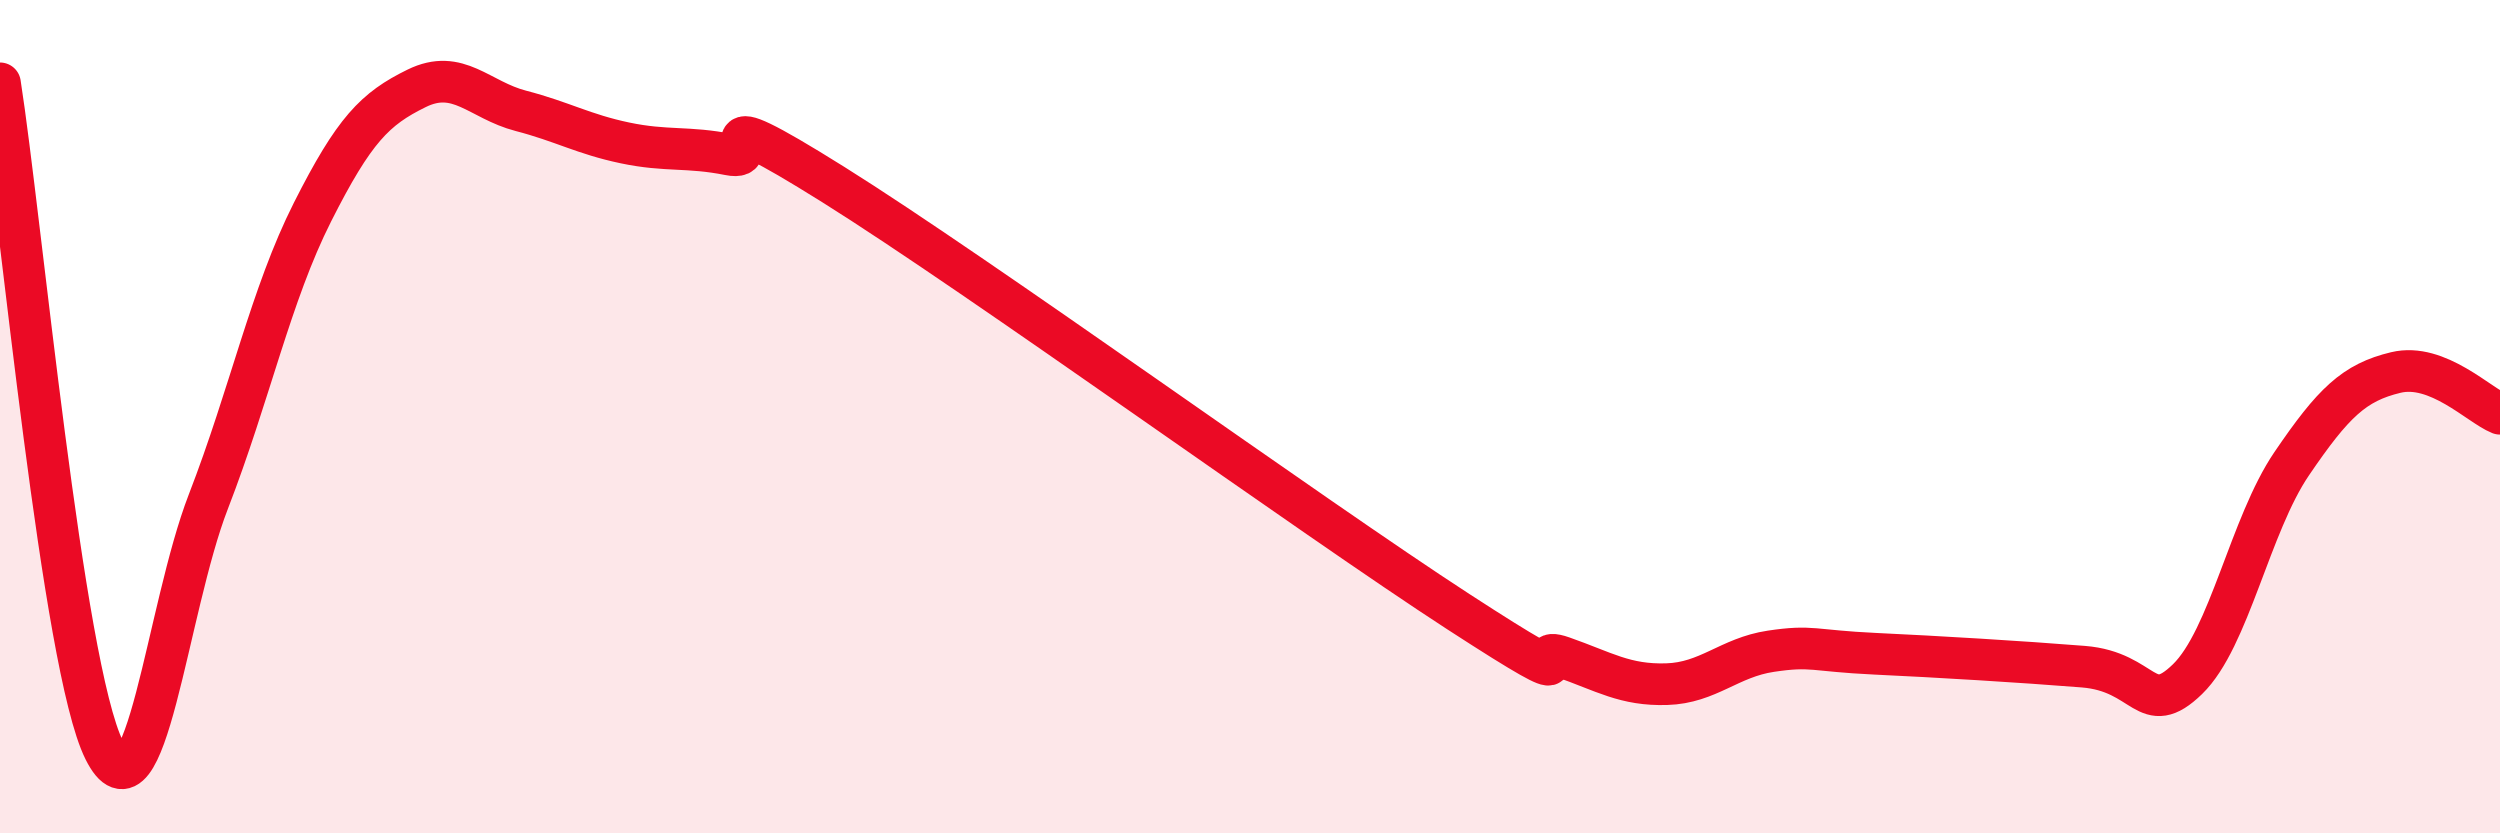 
    <svg width="60" height="20" viewBox="0 0 60 20" xmlns="http://www.w3.org/2000/svg">
      <path
        d="M 0,2 C 0.5,5.2 1.5,15.99 2.5,18 C 3.5,20.01 4,14.62 5,12.04 C 6,9.46 6.5,7.07 7.5,5.09 C 8.5,3.11 9,2.61 10,2.12 C 11,1.63 11.5,2.4 12.5,2.66 C 13.5,2.92 14,3.22 15,3.43 C 16,3.64 16.5,3.51 17.5,3.71 C 18.5,3.91 16.5,2.24 20,4.43 C 23.5,6.62 31.5,12.41 35,14.68 C 38.5,16.95 36.5,15.42 37.5,15.77 C 38.5,16.12 39,16.45 40,16.42 C 41,16.39 41.5,15.78 42.5,15.63 C 43.5,15.48 43.5,15.62 45,15.69 C 46.5,15.76 48.5,15.88 50,16 C 51.5,16.12 51.5,17.27 52.5,16.3 C 53.5,15.33 54,12.6 55,11.13 C 56,9.66 56.5,9.18 57.5,8.94 C 58.5,8.7 59.5,9.73 60,9.93L60 20L0 20Z"
        fill="#EB0A25"
        opacity="0.1"
        stroke-linecap="round"
        stroke-linejoin="round"
      />
      <path
        d="M 0,2 C 0.5,5.2 1.5,15.99 2.5,18 C 3.5,20.01 4,14.62 5,12.04 C 6,9.46 6.5,7.07 7.5,5.09 C 8.5,3.11 9,2.61 10,2.12 C 11,1.63 11.5,2.4 12.5,2.66 C 13.5,2.92 14,3.22 15,3.43 C 16,3.64 16.5,3.51 17.5,3.71 C 18.5,3.91 16.5,2.24 20,4.43 C 23.5,6.62 31.5,12.41 35,14.68 C 38.5,16.95 36.5,15.42 37.5,15.77 C 38.5,16.12 39,16.45 40,16.42 C 41,16.39 41.5,15.78 42.5,15.63 C 43.5,15.48 43.5,15.62 45,15.69 C 46.5,15.76 48.5,15.88 50,16 C 51.5,16.12 51.5,17.27 52.5,16.3 C 53.5,15.33 54,12.6 55,11.13 C 56,9.66 56.5,9.18 57.5,8.94 C 58.5,8.7 59.5,9.73 60,9.93"
        stroke="#EB0A25"
        stroke-width="1"
        fill="none"
        stroke-linecap="round"
        stroke-linejoin="round"
      />
    </svg>
  
